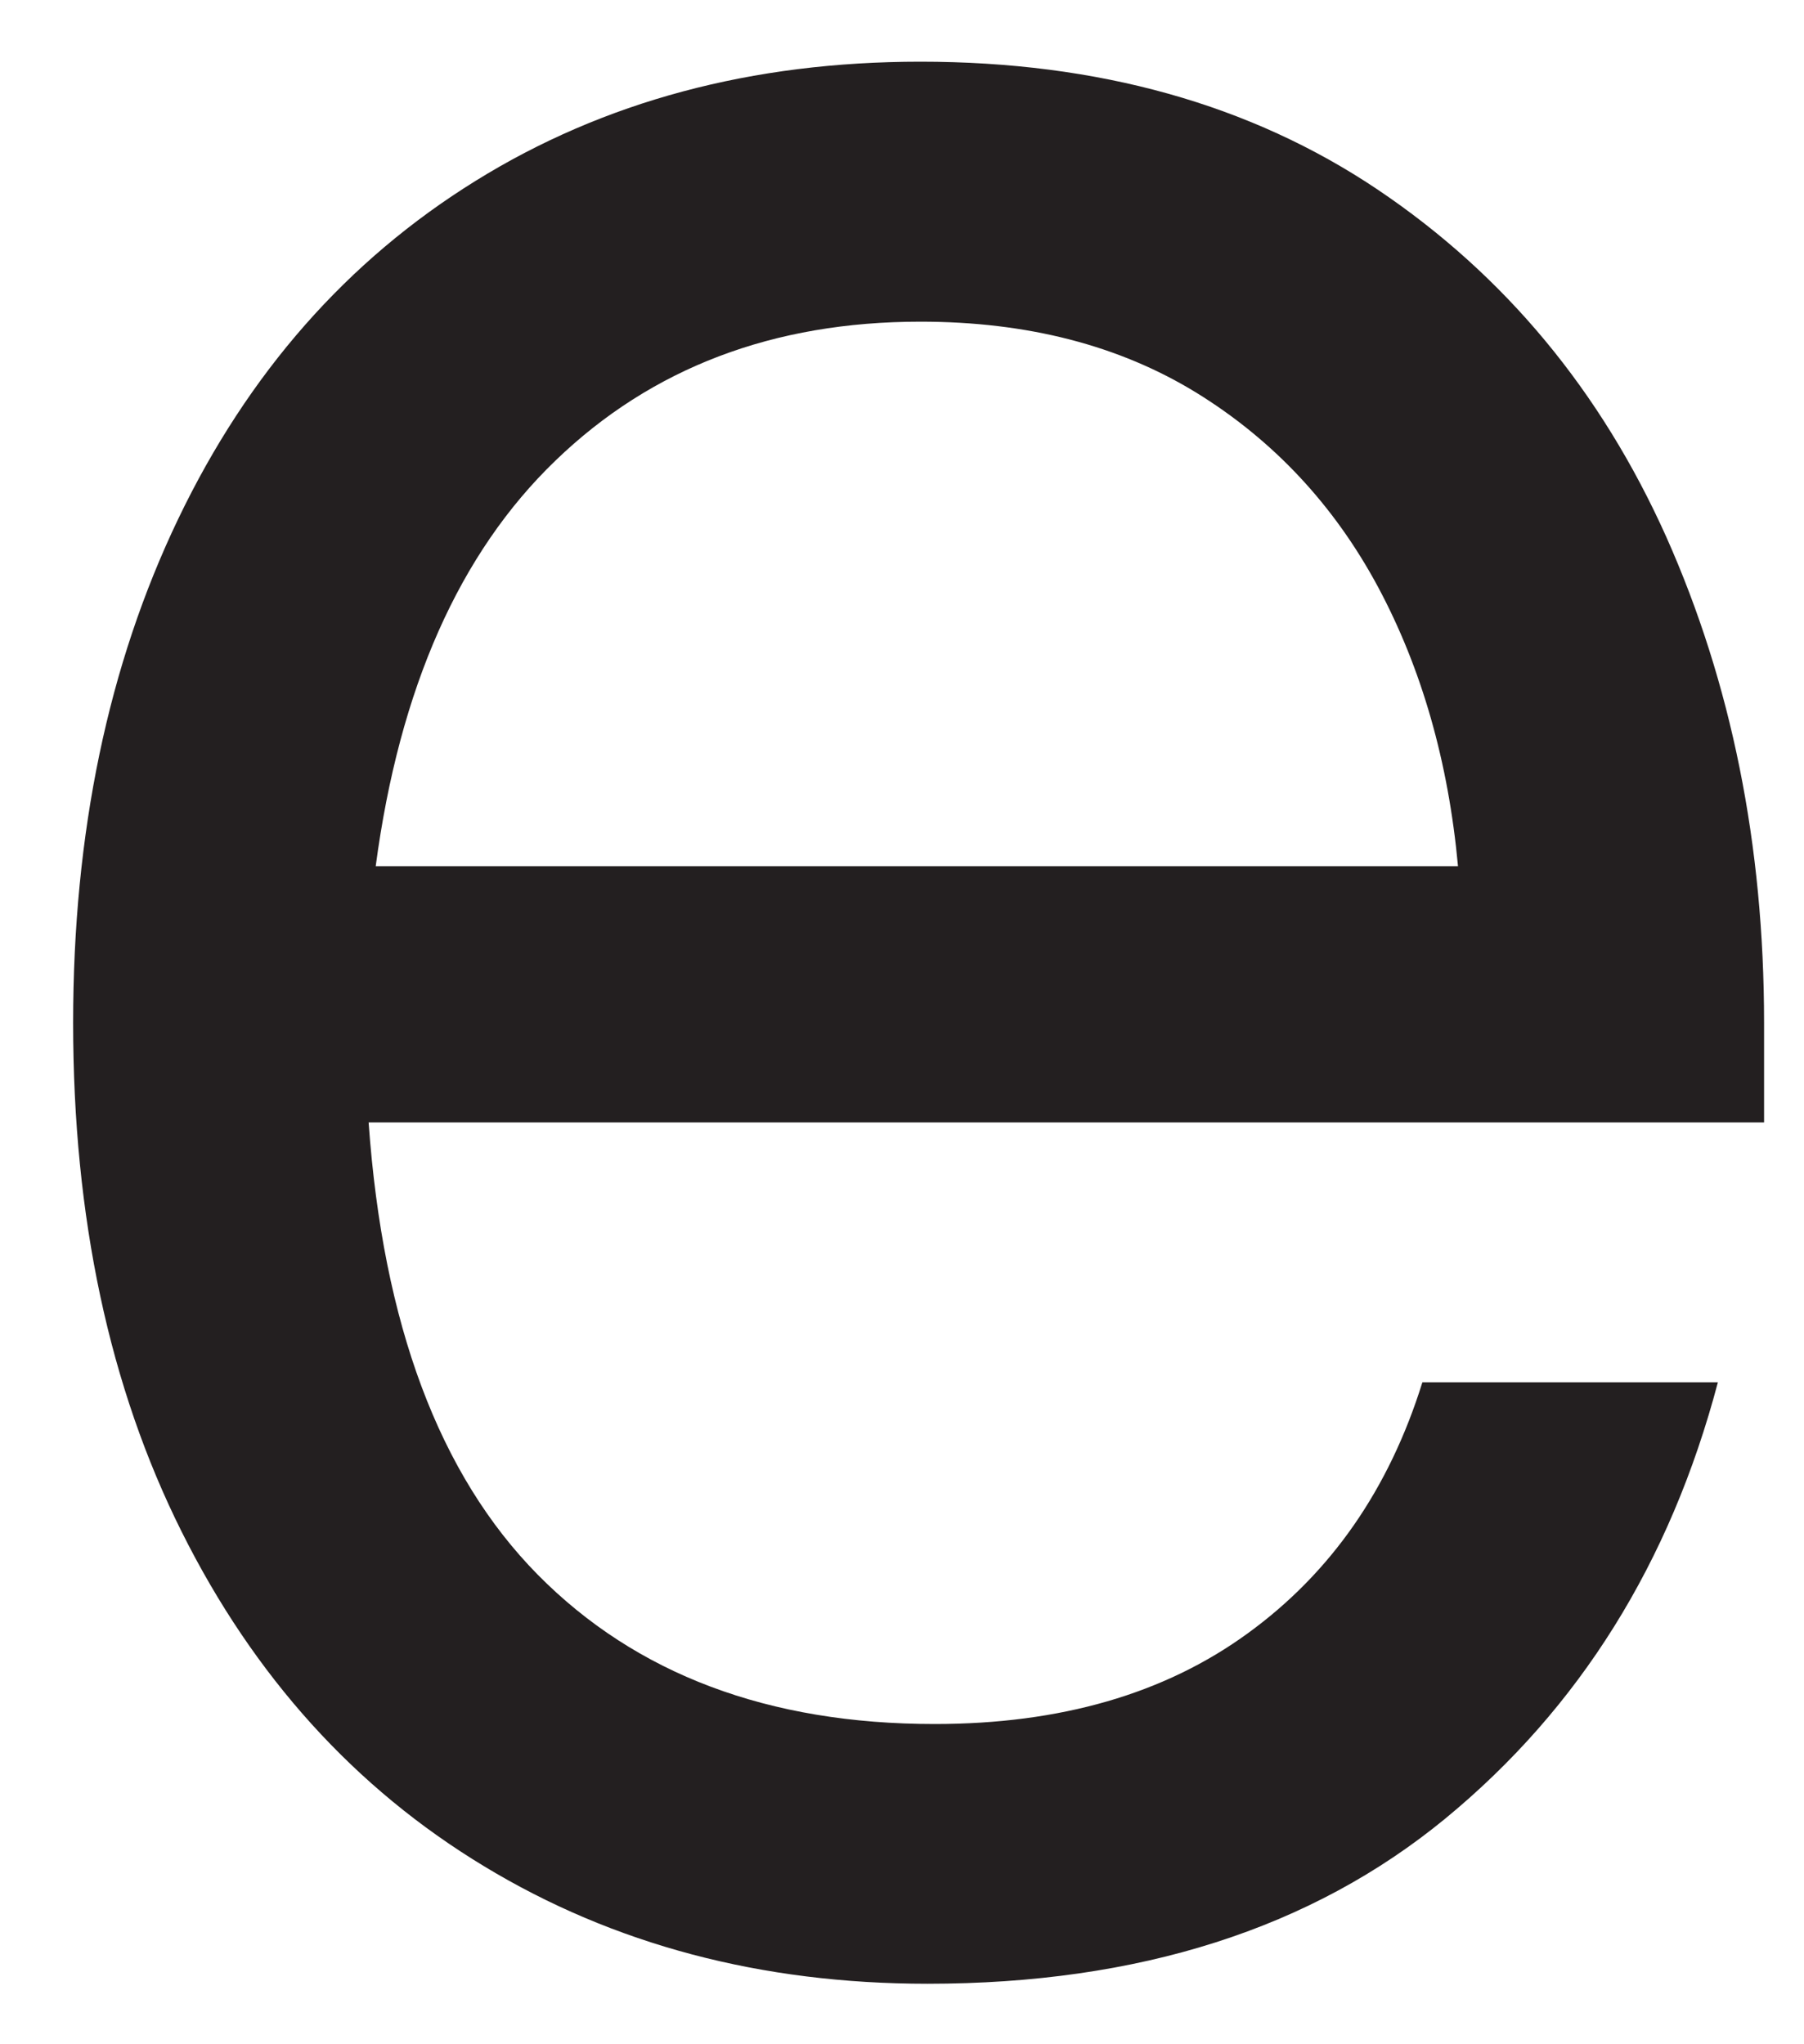 <?xml version="1.0" encoding="UTF-8"?><svg xmlns="http://www.w3.org/2000/svg" xmlns:xlink="http://www.w3.org/1999/xlink" xmlns:avocode="https://avocode.com/" id="SVGDoc721bc66659c349db8ffa93dd8578c725" width="15px" height="17px" version="1.1" viewBox="0 0 15 17" aria-hidden="true"><defs><linearGradient class="cerosgradient" data-cerosgradient="true" id="CerosGradient_id6632b2055" gradientUnits="userSpaceOnUse" x1="50%" y1="100%" x2="50%" y2="0%"><stop offset="0%" stop-color="#d1d1d1"/><stop offset="100%" stop-color="#d1d1d1"/></linearGradient><linearGradient/></defs><g><g><path d="M1.511,12.739c-0.602,-1.204 -0.903,-2.615 -0.903,-4.233c0,-1.579 0.291,-2.975 0.873,-4.189c0.582,-1.214 1.406,-2.151 2.472,-2.812c1.066,-0.662 2.299,-0.992 3.7,-0.992c1.48,0 2.748,0.355 3.804,1.065c1.056,0.711 1.854,1.674 2.398,2.887c0.541,1.214 0.813,2.56 0.813,4.041v0.828h-11.603c0.119,1.678 0.587,2.93 1.406,3.761c0.818,0.828 1.918,1.242 3.3,1.242c1.046,0 1.914,-0.251 2.605,-0.755c0.691,-0.502 1.174,-1.198 1.451,-2.087h2.457c-0.396,1.5 -1.15,2.709 -2.265,3.627c-1.115,0.917 -2.55,1.375 -4.307,1.375c-1.381,0 -2.61,-0.325 -3.685,-0.976c-1.076,-0.65 -1.915,-1.579 -2.516,-2.782zM12.123,7.203c-0.08,-0.867 -0.301,-1.643 -0.666,-2.324c-0.365,-0.679 -0.869,-1.218 -1.509,-1.613c-0.642,-0.394 -1.407,-0.591 -2.295,-0.591c-1.223,0 -2.235,0.384 -3.034,1.155c-0.799,0.769 -1.298,1.893 -1.495,3.373z" fill="#231f20" fill-opacity="1"/></g></g></svg>